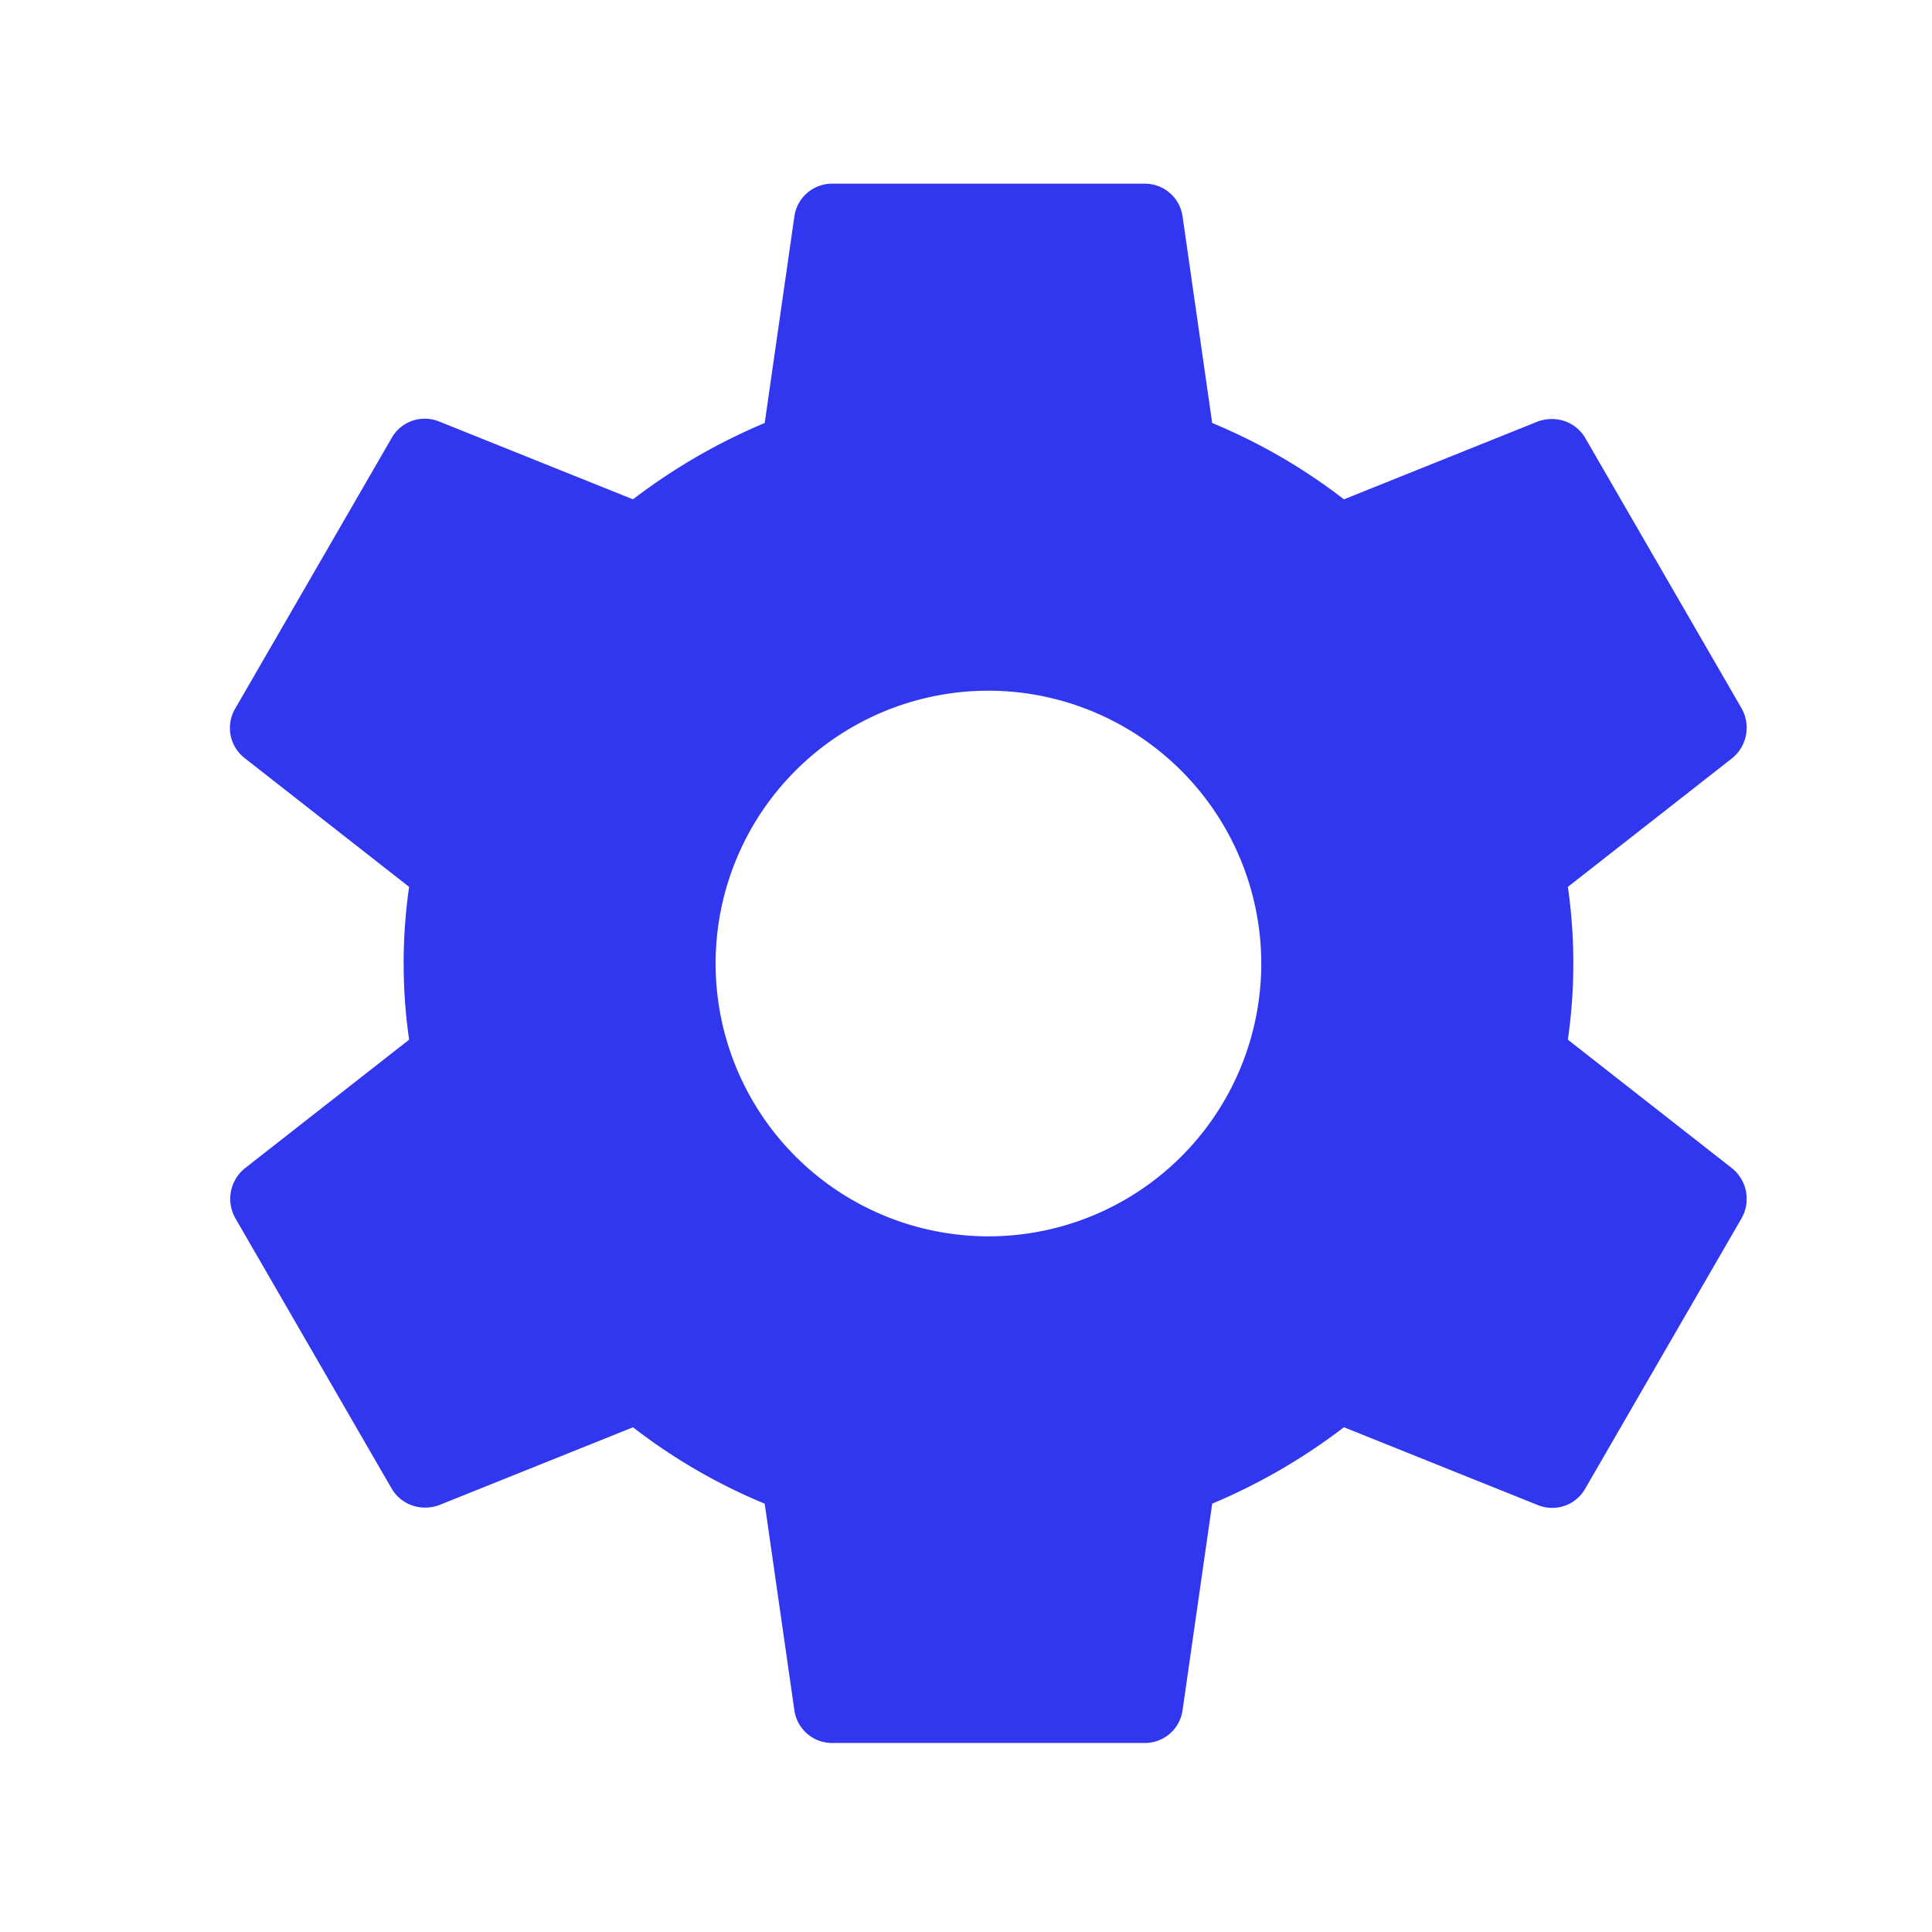 <svg xmlns="http://www.w3.org/2000/svg" width="42" height="42" viewBox="0 0 42 42">
  <g id="設定の歯車アイコン_その2" data-name="設定の歯車アイコン　その2" transform="translate(-0.002 -0.002)">
    <rect id="Path" width="42" height="42" transform="translate(0.002 0.002)" fill="rgba(0,0,0,0)"/>
    <path id="Icon" d="M598.148,453.891h-6.779a.827.827,0,0,1-.83-.712l-.645-4.49a12.477,12.477,0,0,1-2.863-1.661l-4.22,1.694a.859.859,0,0,1-.295.051.834.834,0,0,1-.739-.425l-3.389-5.862a.853.853,0,0,1,.2-1.084l3.576-2.8a11.659,11.659,0,0,1,0-3.322l-3.576-2.8a.83.83,0,0,1-.2-1.084l3.389-5.862a.825.825,0,0,1,.725-.432.846.846,0,0,1,.309.059l4.22,1.694a12.926,12.926,0,0,1,2.863-1.659l.645-4.491a.827.827,0,0,1,.83-.712h6.779a.827.827,0,0,1,.83.712l.644,4.491a12.5,12.5,0,0,1,2.864,1.659l4.22-1.694a.864.864,0,0,1,.294-.051.833.833,0,0,1,.739.424l3.39,5.862a.854.854,0,0,1-.2,1.084l-3.575,2.8a11.659,11.659,0,0,1,0,3.322l3.575,2.8a.853.853,0,0,1,.2,1.084l-3.39,5.862a.825.825,0,0,1-.725.432.84.84,0,0,1-.308-.059l-4.22-1.694a12.96,12.96,0,0,1-2.864,1.661l-.644,4.49A.827.827,0,0,1,598.148,453.891Zm-3.39-22.876a5.931,5.931,0,1,0,5.931,5.931A5.938,5.938,0,0,0,594.757,431.015Z" transform="translate(-573.268 -415.998)" fill="#3037ef"/>
  </g>
</svg>

